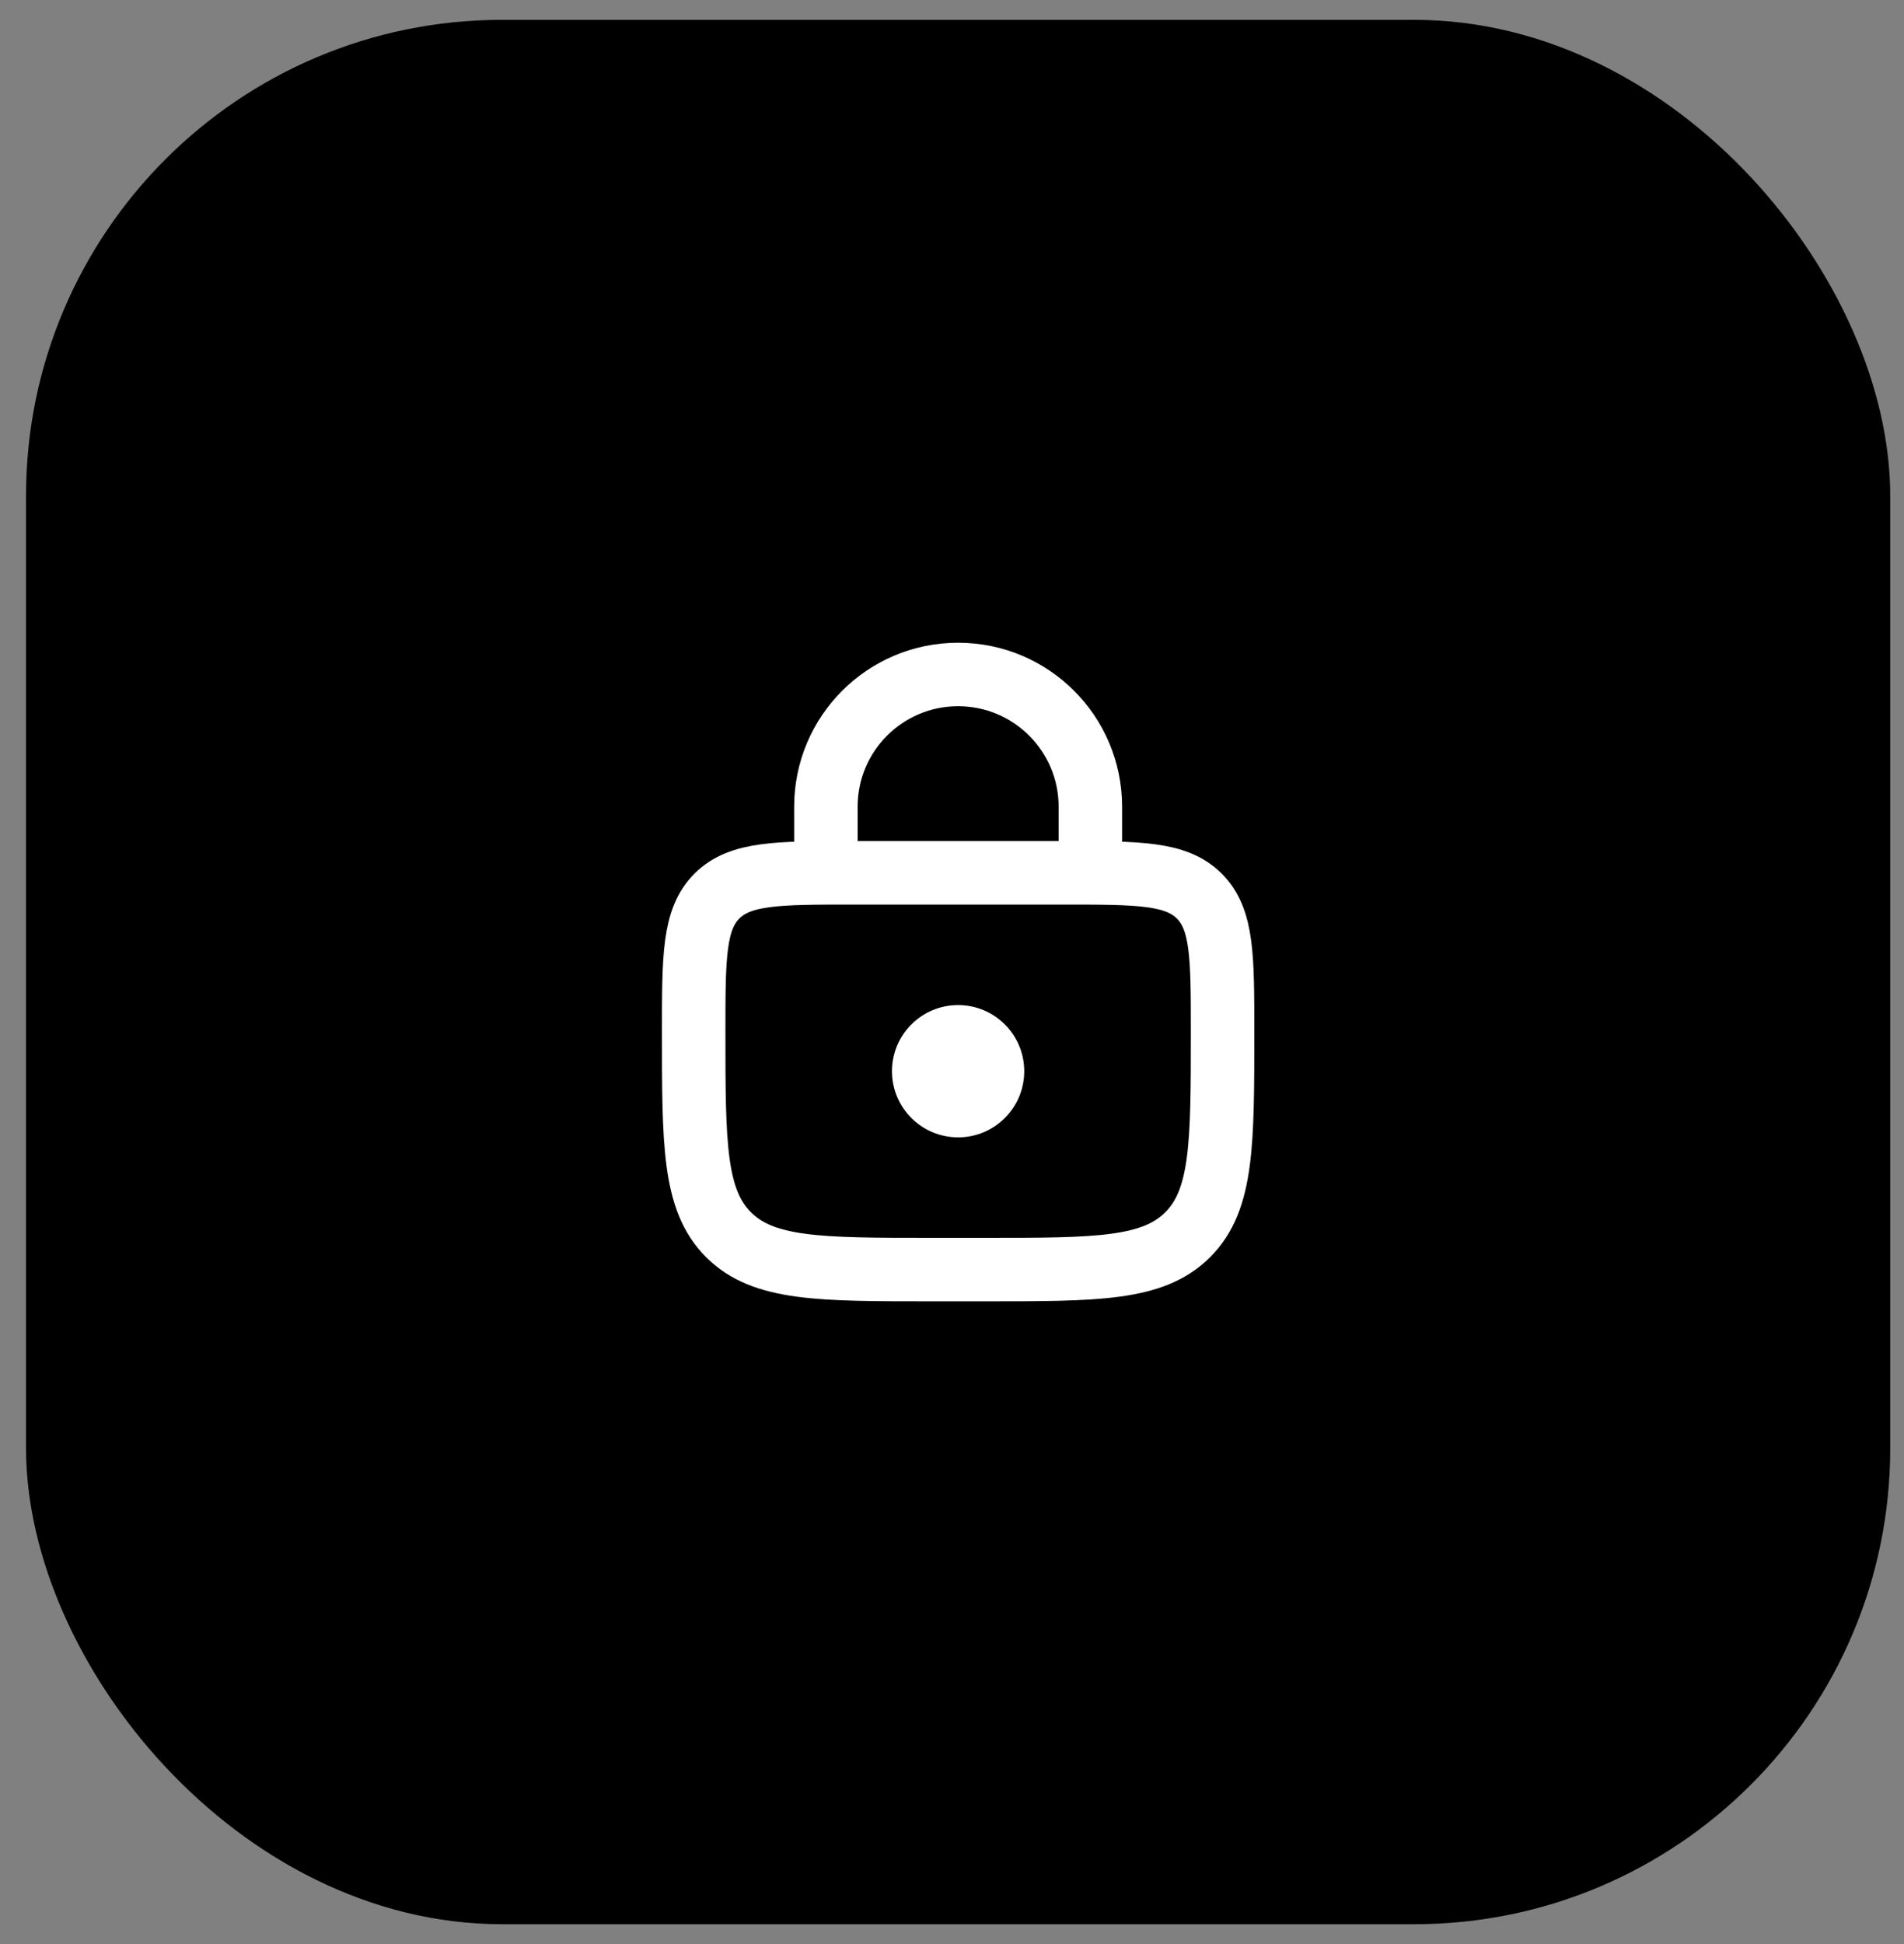 <svg width="48" height="49" viewBox="0 0 48 49" fill="none" xmlns="http://www.w3.org/2000/svg">
<rect x="0" y="0" width="48" height="49" fill="#808080" stroke="none"/>
<rect x="1.156" y="1" width="45.997" height="47" rx="11.5" fill="black" stroke="black"/>
<path d="M17.488 26C17.488 24.114 17.488 23.172 18.073 22.586C18.659 22 19.602 22 21.488 22H26.821C28.706 22 29.649 22 30.235 22.586C30.821 23.172 30.821 24.114 30.821 26V26C30.821 28.828 30.821 30.243 29.942 31.121C29.064 32 27.649 32 24.821 32H23.488C20.659 32 19.245 32 18.366 31.121C17.488 30.243 17.488 28.828 17.488 26V26Z" stroke="white" stroke-width="1.6"/>
<path d="M27.488 21.167V20.333C27.488 18.492 25.995 17 24.154 17V17C22.313 17 20.821 18.492 20.821 20.333V21.167" stroke="white" stroke-width="1.6" stroke-linecap="round"/>
<circle cx="24.154" cy="27" r="1.667" fill="white"/>
</svg>
